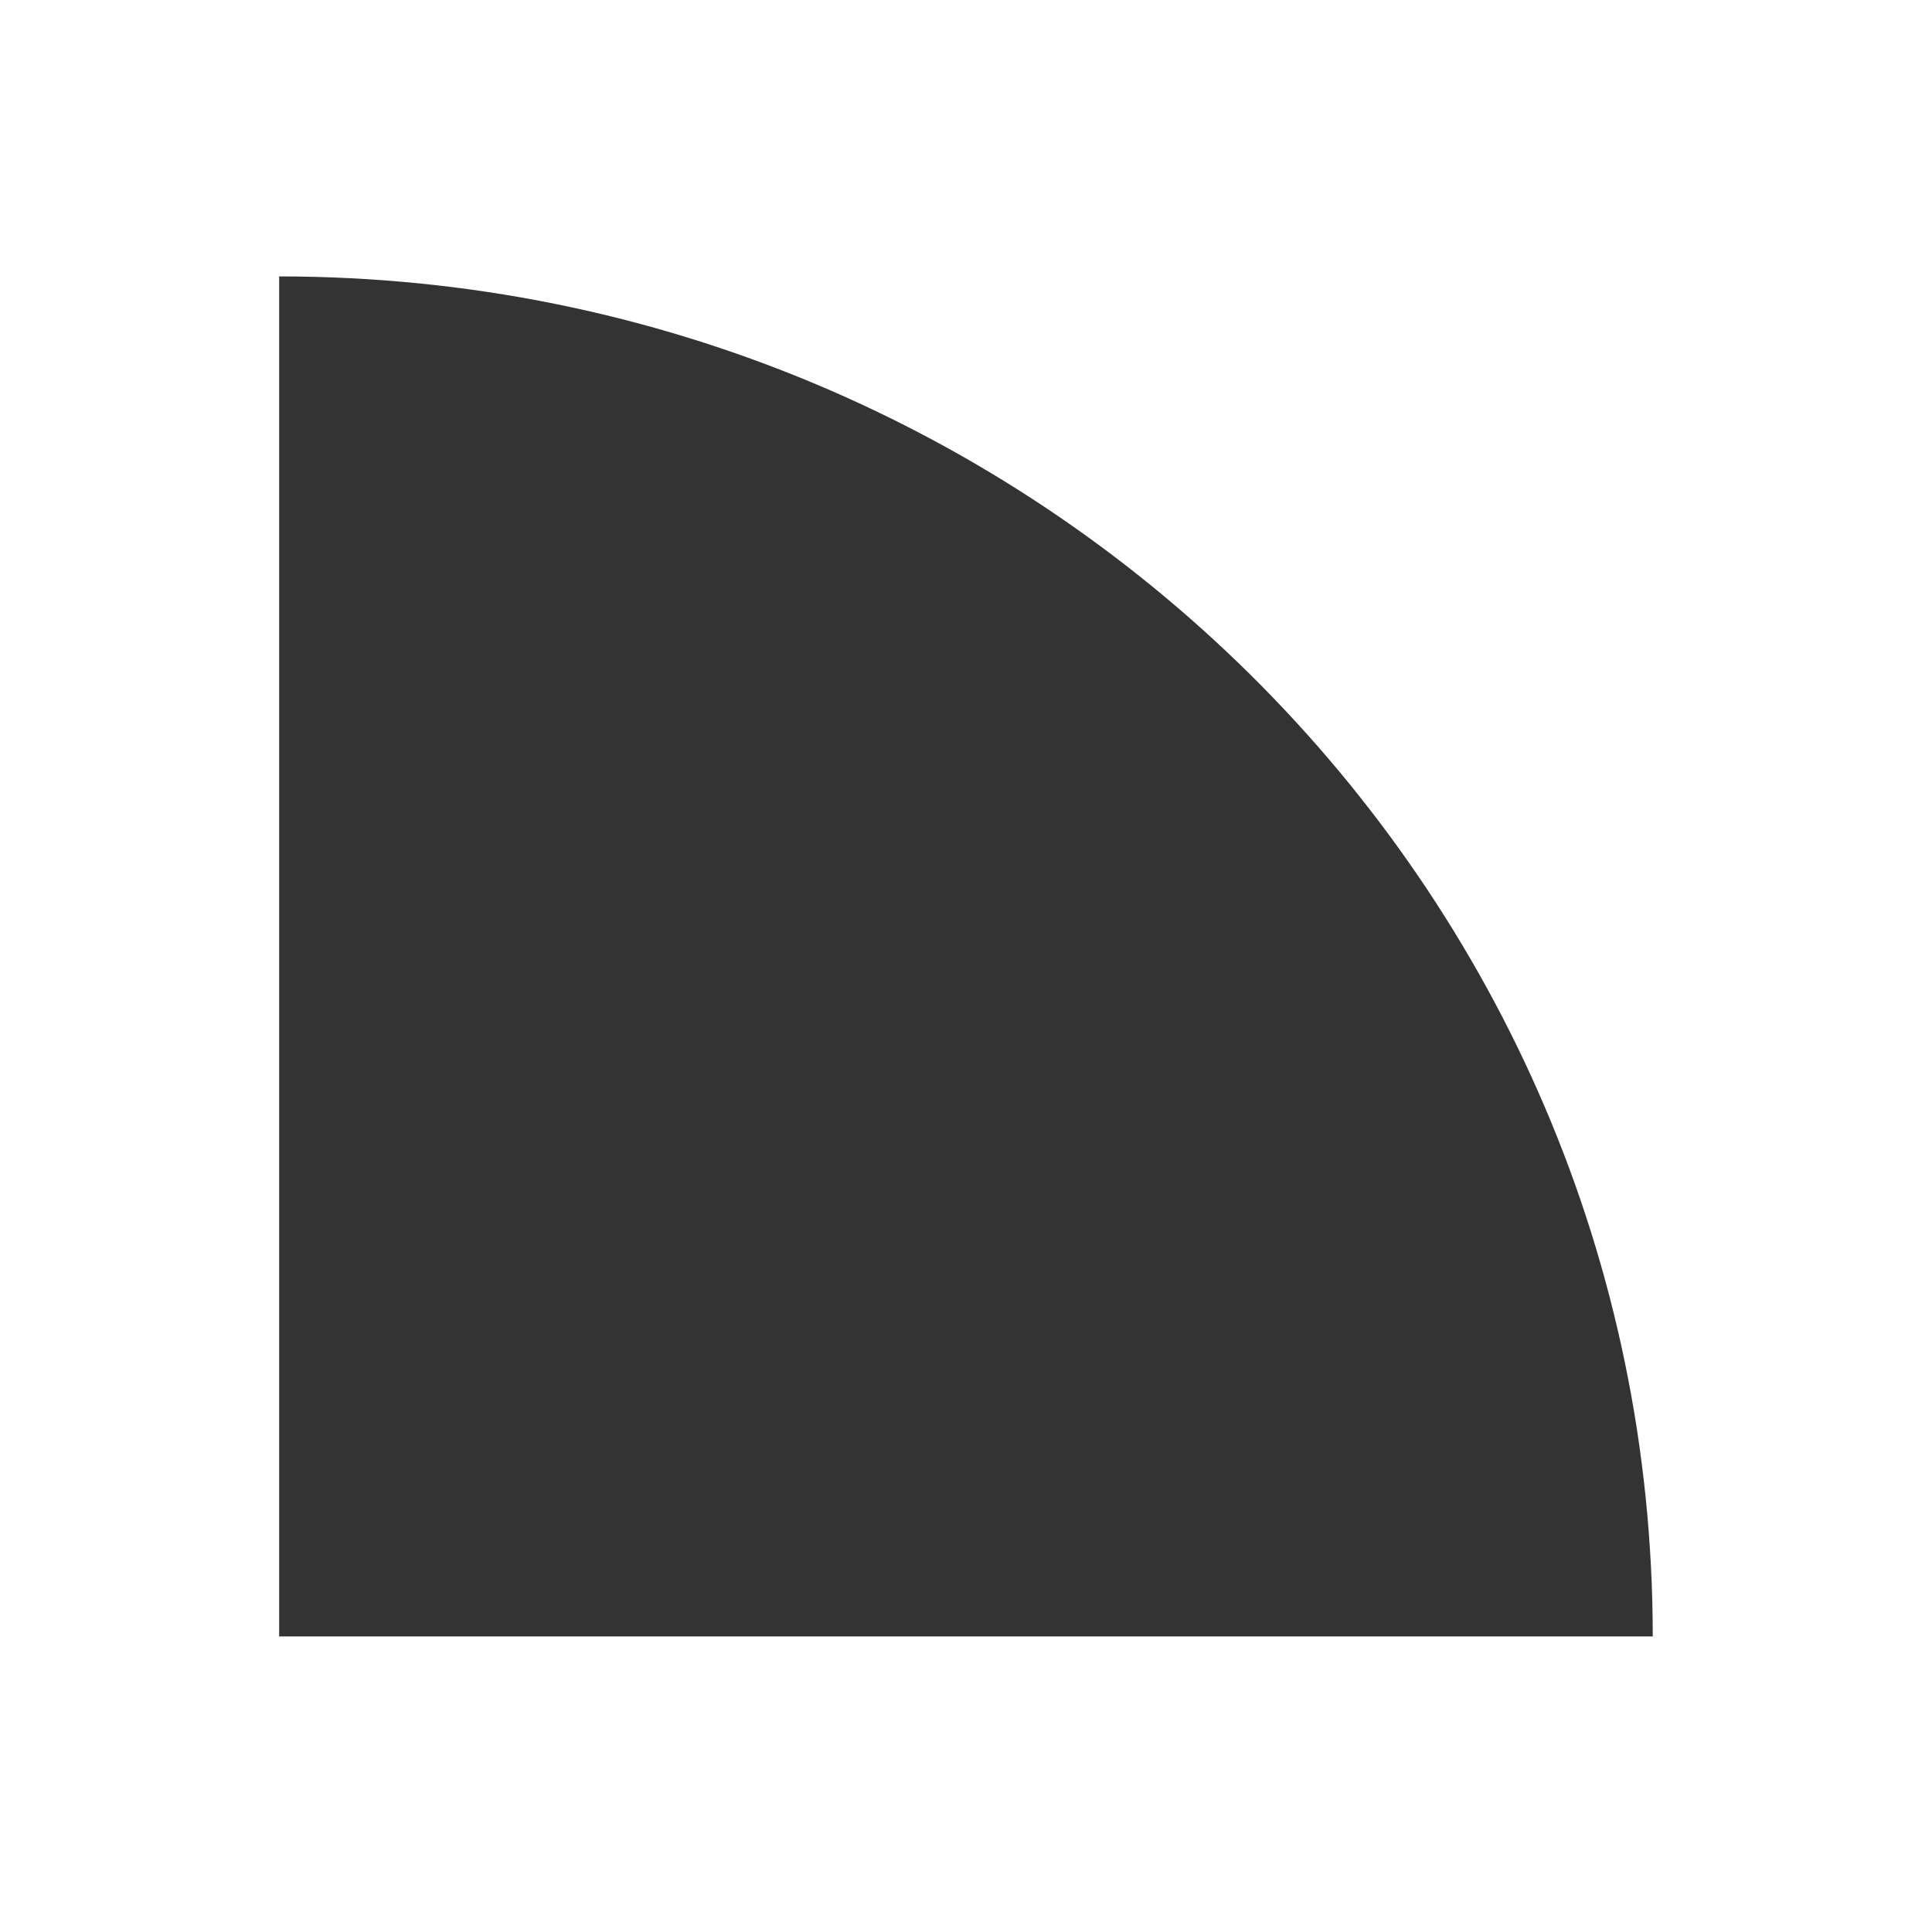 <svg width="100" height="99" viewBox="0 0 100 99" fill="none" xmlns="http://www.w3.org/2000/svg">
<rect x="0" y="0" width="100" height="99" fill="#333333" stroke="none"/>
<path d="M0 99H100V0H0V99ZM14.449 14.305C34.085 14.305 51.858 22.186 64.724 34.919C77.591 47.658 85.546 65.249 85.546 84.689H14.449V14.305Z" fill="white"/>
</svg>
